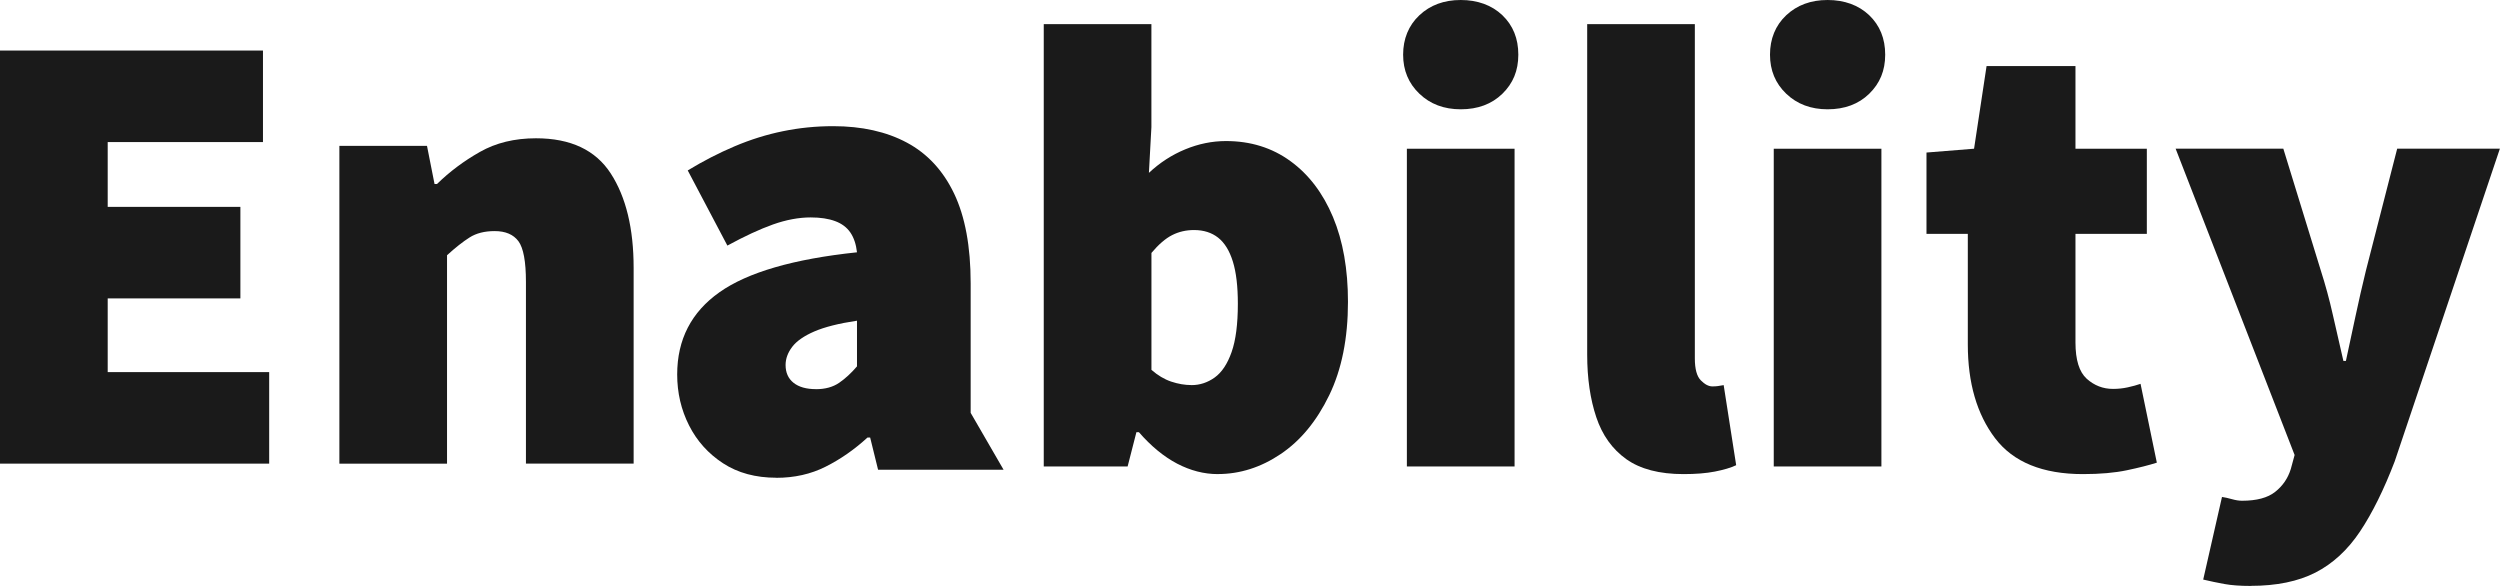 <svg xmlns="http://www.w3.org/2000/svg" width="64" height="15" viewBox="0 0 64 15" fill="none"><path d="M19.874 12.23C19.343 12.23 18.89 12.107 18.512 11.861C18.134 11.615 17.843 11.292 17.64 10.891C17.437 10.49 17.336 10.055 17.336 9.586C17.336 8.693 17.697 7.991 18.419 7.481C19.14 6.972 20.314 6.63 21.939 6.459C21.916 6.253 21.859 6.084 21.769 5.952C21.679 5.821 21.549 5.723 21.38 5.661C21.211 5.598 21.002 5.566 20.754 5.566C20.45 5.566 20.128 5.626 19.789 5.746C19.45 5.867 19.061 6.047 18.621 6.287L17.606 4.363C18.001 4.123 18.401 3.917 18.807 3.745C19.213 3.573 19.625 3.444 20.043 3.359C20.46 3.273 20.889 3.23 21.329 3.23C22.061 3.23 22.691 3.37 23.216 3.651C23.741 3.932 24.144 4.367 24.426 4.957C24.707 5.547 24.849 6.311 24.849 7.25V10.569L25.692 12.026H22.479L22.276 11.201H22.208C21.87 11.51 21.512 11.759 21.134 11.948C20.756 12.138 20.335 12.232 19.872 12.232L19.874 12.23ZM20.89 9.963C21.126 9.963 21.324 9.908 21.482 9.8C21.64 9.691 21.792 9.551 21.939 9.379V8.21C21.476 8.279 21.112 8.371 20.847 8.485C20.582 8.6 20.393 8.731 20.28 8.88C20.167 9.029 20.111 9.184 20.111 9.344C20.111 9.538 20.178 9.69 20.314 9.799C20.45 9.908 20.642 9.962 20.89 9.962V9.963Z" fill="#1A1A1A"></path><path d="M31.176 12.137C30.823 12.137 30.476 12.047 30.134 11.869C29.792 11.689 29.466 11.421 29.156 11.064H29.092L28.867 11.942H26.72V0.618H29.476V3.254L29.412 4.425C29.69 4.165 30 3.964 30.342 3.823C30.684 3.682 31.031 3.611 31.384 3.611C32.014 3.611 32.564 3.782 33.034 4.124C33.504 4.465 33.867 4.943 34.124 5.555C34.381 6.168 34.508 6.893 34.508 7.727C34.508 8.66 34.348 9.457 34.028 10.118C33.707 10.78 33.293 11.282 32.786 11.623C32.279 11.965 31.741 12.136 31.175 12.136L31.176 12.137ZM30.503 9.859C30.716 9.859 30.914 9.794 31.096 9.664C31.278 9.533 31.422 9.317 31.529 9.013C31.636 8.71 31.689 8.296 31.689 7.777C31.689 7.332 31.647 6.972 31.561 6.695C31.475 6.418 31.35 6.215 31.184 6.084C31.018 5.954 30.813 5.889 30.567 5.889C30.364 5.889 30.177 5.932 30.006 6.019C29.835 6.106 29.659 6.258 29.477 6.475V9.468C29.638 9.609 29.805 9.709 29.982 9.769C30.159 9.828 30.332 9.858 30.503 9.858V9.859Z" fill="#1A1A1A"></path><path d="M37.395 2.798C36.967 2.798 36.614 2.665 36.337 2.4C36.059 2.134 35.92 1.801 35.92 1.399C35.92 0.997 36.059 0.651 36.337 0.39C36.614 0.13 36.967 0 37.395 0C37.822 0 38.188 0.13 38.461 0.39C38.733 0.651 38.869 0.987 38.869 1.399C38.869 1.811 38.733 2.134 38.461 2.4C38.188 2.665 37.833 2.798 37.395 2.798ZM36.016 11.941V3.807H38.773V11.941H36.016Z" fill="#1A1A1A"></path><path d="M43.1 12.137C42.48 12.137 41.992 12.009 41.634 11.755C41.276 11.499 41.019 11.142 40.865 10.681C40.71 10.219 40.632 9.686 40.632 9.078V0.618H43.388V9.176C43.388 9.447 43.439 9.634 43.541 9.737C43.642 9.841 43.742 9.892 43.837 9.892C43.891 9.892 43.936 9.889 43.974 9.884C44.011 9.878 44.062 9.87 44.126 9.859L44.446 11.909C44.307 11.975 44.126 12.028 43.901 12.072C43.677 12.116 43.41 12.137 43.1 12.137V12.137Z" fill="#1A1A1A"></path><path d="M46.786 2.798C46.358 2.798 46.006 2.665 45.728 2.4C45.45 2.134 45.312 1.801 45.312 1.399C45.312 0.997 45.45 0.651 45.728 0.39C46.006 0.13 46.358 0 46.786 0C47.214 0 47.579 0.13 47.852 0.39C48.124 0.651 48.261 0.987 48.261 1.399C48.261 1.811 48.124 2.134 47.852 2.4C47.58 2.665 47.224 2.798 46.786 2.798ZM45.408 11.941V3.807H48.164V11.941H45.408Z" fill="#1A1A1A"></path><path d="M53.325 12.137C52.289 12.137 51.539 11.83 51.074 11.218C50.609 10.605 50.376 9.805 50.376 8.818V5.987H49.318V3.905L50.536 3.807L50.856 1.692H53.132V3.807H54.959V5.987H53.132V8.768C53.132 9.213 53.228 9.522 53.42 9.696C53.613 9.869 53.837 9.956 54.094 9.956C54.222 9.956 54.347 9.943 54.47 9.916C54.593 9.889 54.703 9.859 54.798 9.826L55.215 11.844C55.012 11.909 54.755 11.974 54.446 12.039C54.136 12.104 53.762 12.137 53.324 12.137H53.325Z" fill="#1A1A1A"></path><path d="M57.62 15C57.353 15 57.129 14.984 56.947 14.951C56.766 14.918 56.583 14.88 56.402 14.837L56.883 12.722C56.957 12.732 57.043 12.752 57.139 12.779C57.235 12.806 57.32 12.819 57.396 12.819C57.77 12.819 58.053 12.744 58.245 12.591C58.438 12.439 58.571 12.244 58.645 12.005L58.742 11.648L55.696 3.806H58.453L59.414 6.929C59.532 7.298 59.634 7.672 59.719 8.052C59.804 8.432 59.895 8.828 59.991 9.24H60.055C60.14 8.85 60.224 8.464 60.303 8.085C60.383 7.705 60.472 7.32 60.567 6.929L61.368 3.806H63.997L61.305 11.81C61.027 12.537 60.73 13.136 60.416 13.607C60.1 14.079 59.721 14.429 59.277 14.657C58.833 14.884 58.281 14.998 57.618 14.998L57.62 15Z" fill="#1A1A1A"></path><path d="M0 11.87V1.294H6.732V3.637H2.757V5.296H6.154V7.639H2.757V9.526H6.891V11.869H0V11.87Z" fill="#1A1A1A"></path><path d="M8.688 11.869V3.734H10.931L11.124 4.71H11.188C11.508 4.396 11.874 4.122 12.286 3.889C12.697 3.656 13.175 3.54 13.72 3.54C14.608 3.54 15.246 3.84 15.636 4.442C16.026 5.045 16.221 5.85 16.221 6.858V11.869H13.464V7.217C13.464 6.696 13.4 6.349 13.272 6.175C13.143 6.002 12.94 5.916 12.663 5.916C12.406 5.916 12.192 5.97 12.021 6.079C11.85 6.187 11.658 6.339 11.444 6.534V11.87H8.688V11.869Z" fill="#1A1A1A"></path></svg>